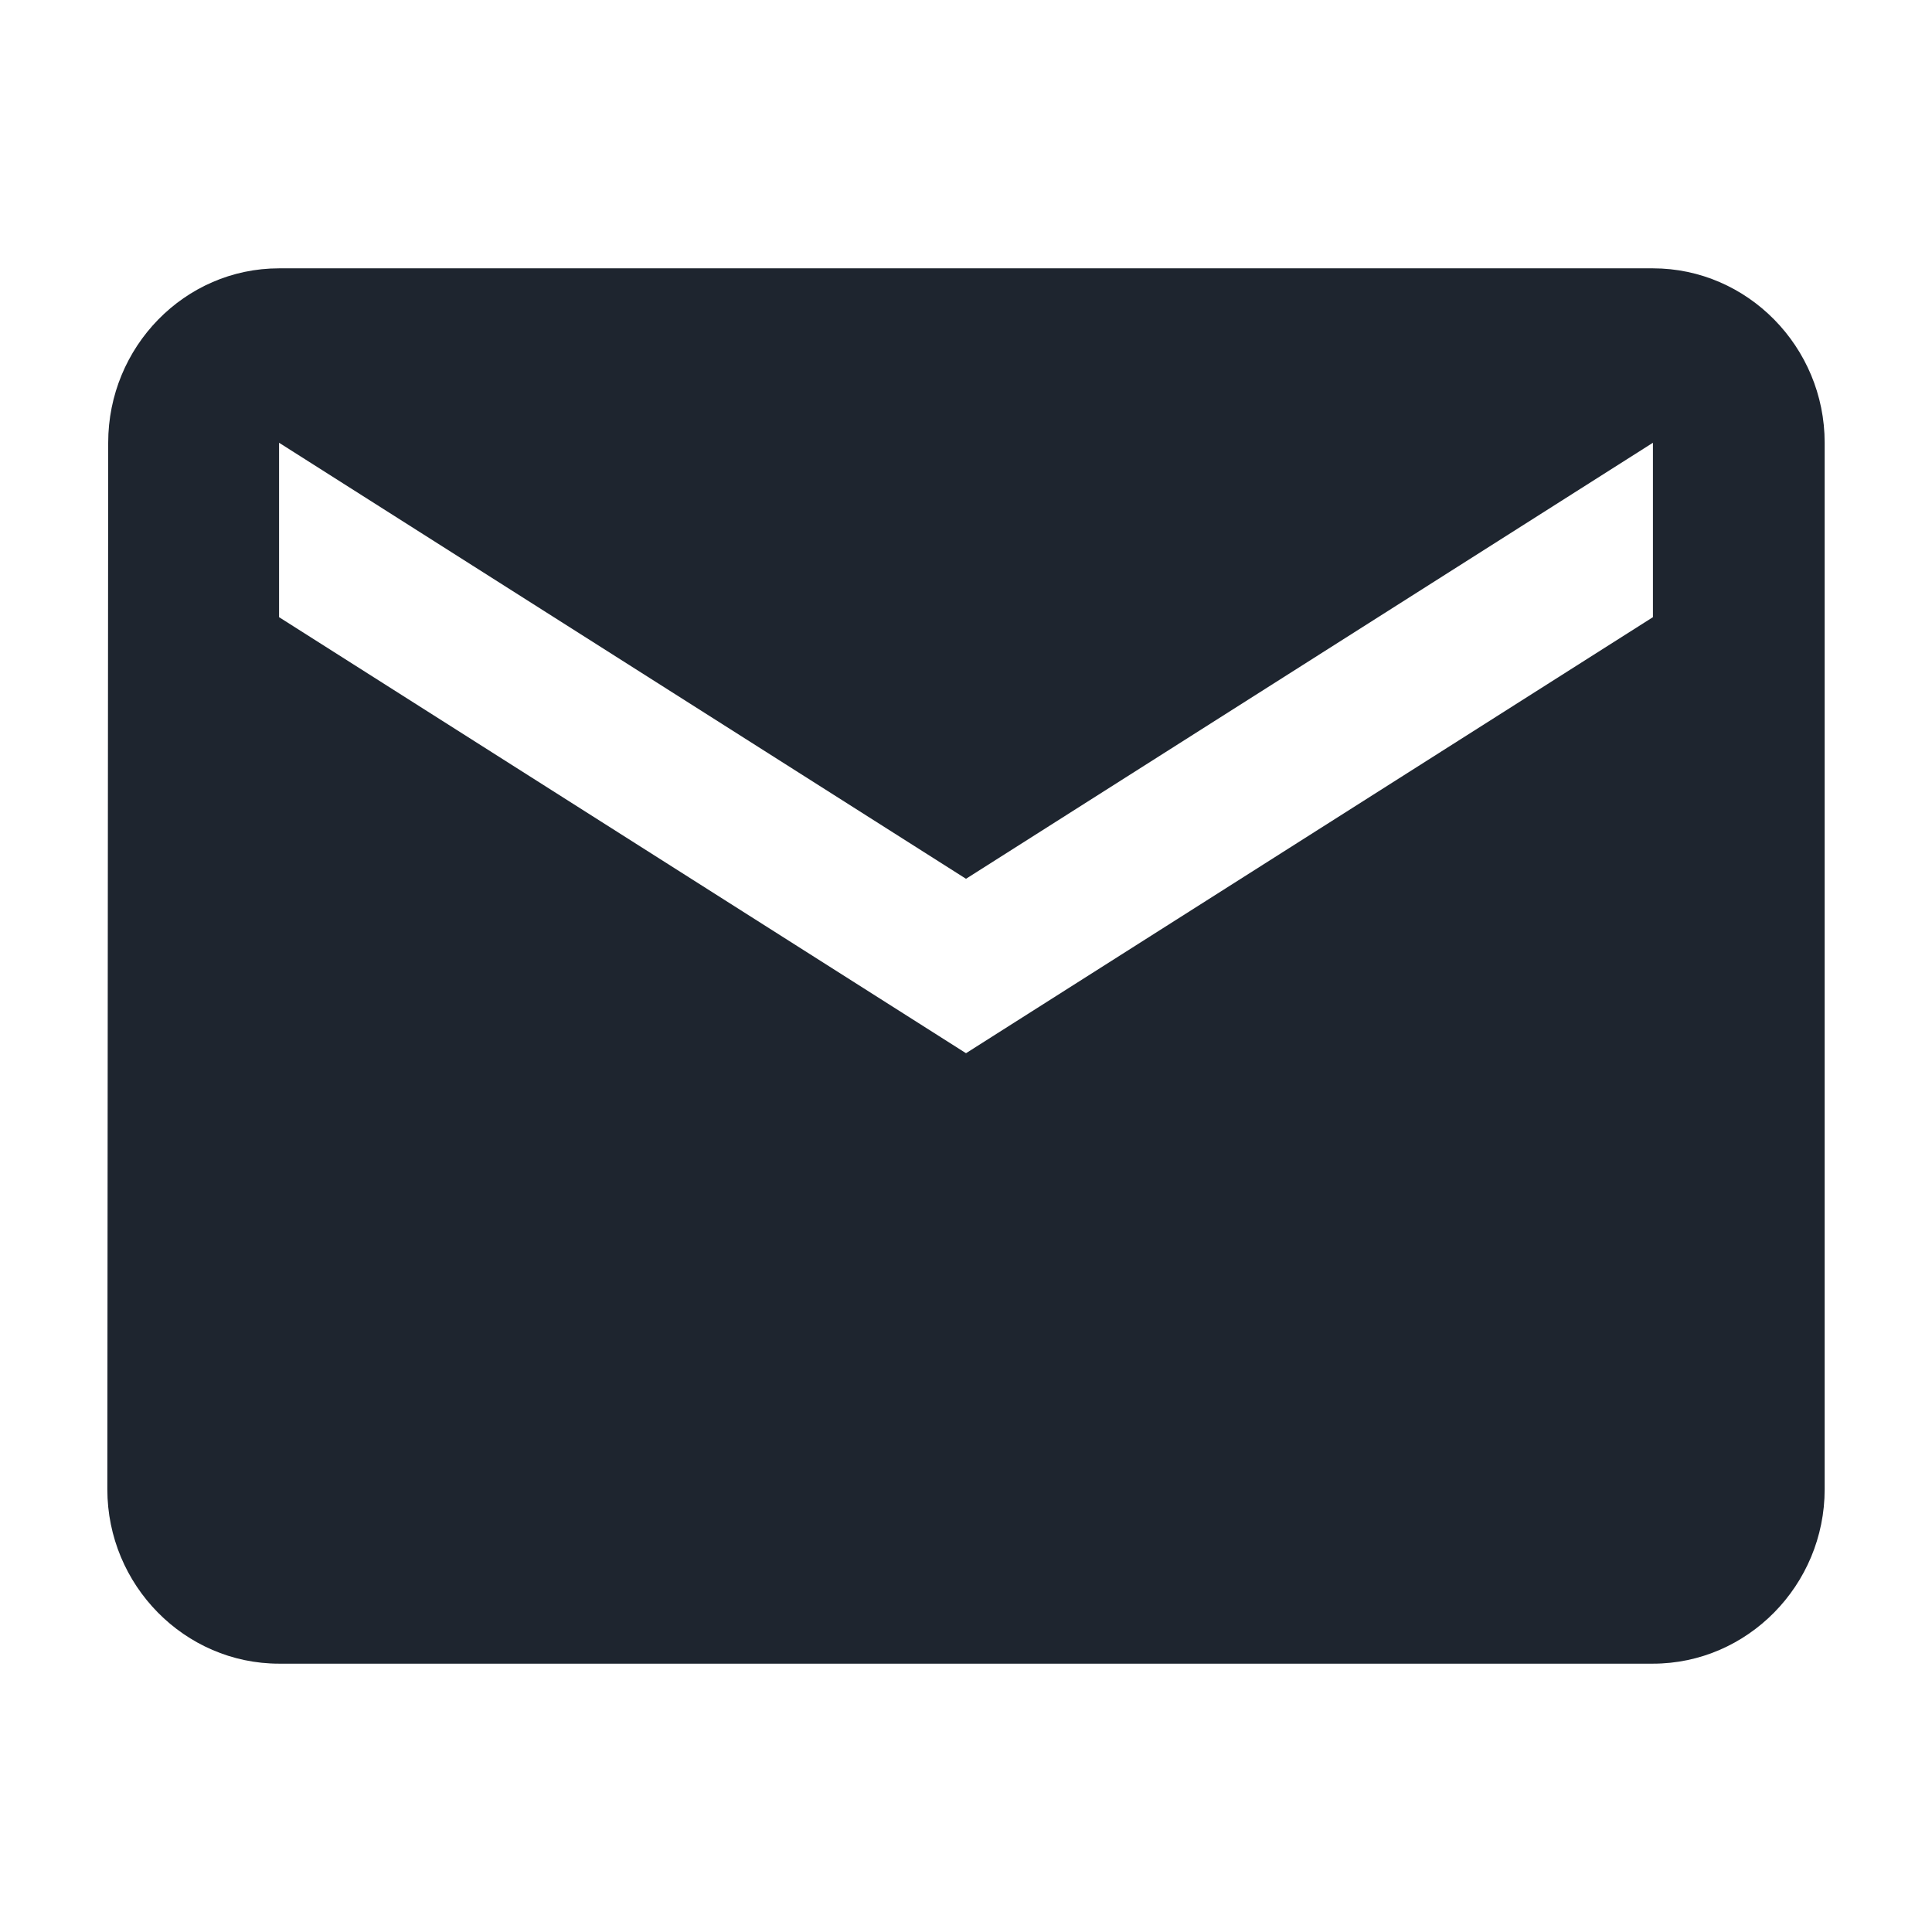 <svg width="36" height="36" viewBox="0 0 36 36" fill="none" xmlns="http://www.w3.org/2000/svg">
<path d="M30.8 5H5.2C3.44 5 2.016 6.463 2.016 8.25L2 27.75C2 29.538 3.44 31 5.2 31H30.8C32.56 31 34 29.538 34 27.75V8.25C34 6.463 32.56 5 30.8 5ZM30.8 11.5L18 19.625L5.2 11.5V8.25L18 16.375L30.8 8.25V11.5Z" fill="#1E252F"/>
</svg>
